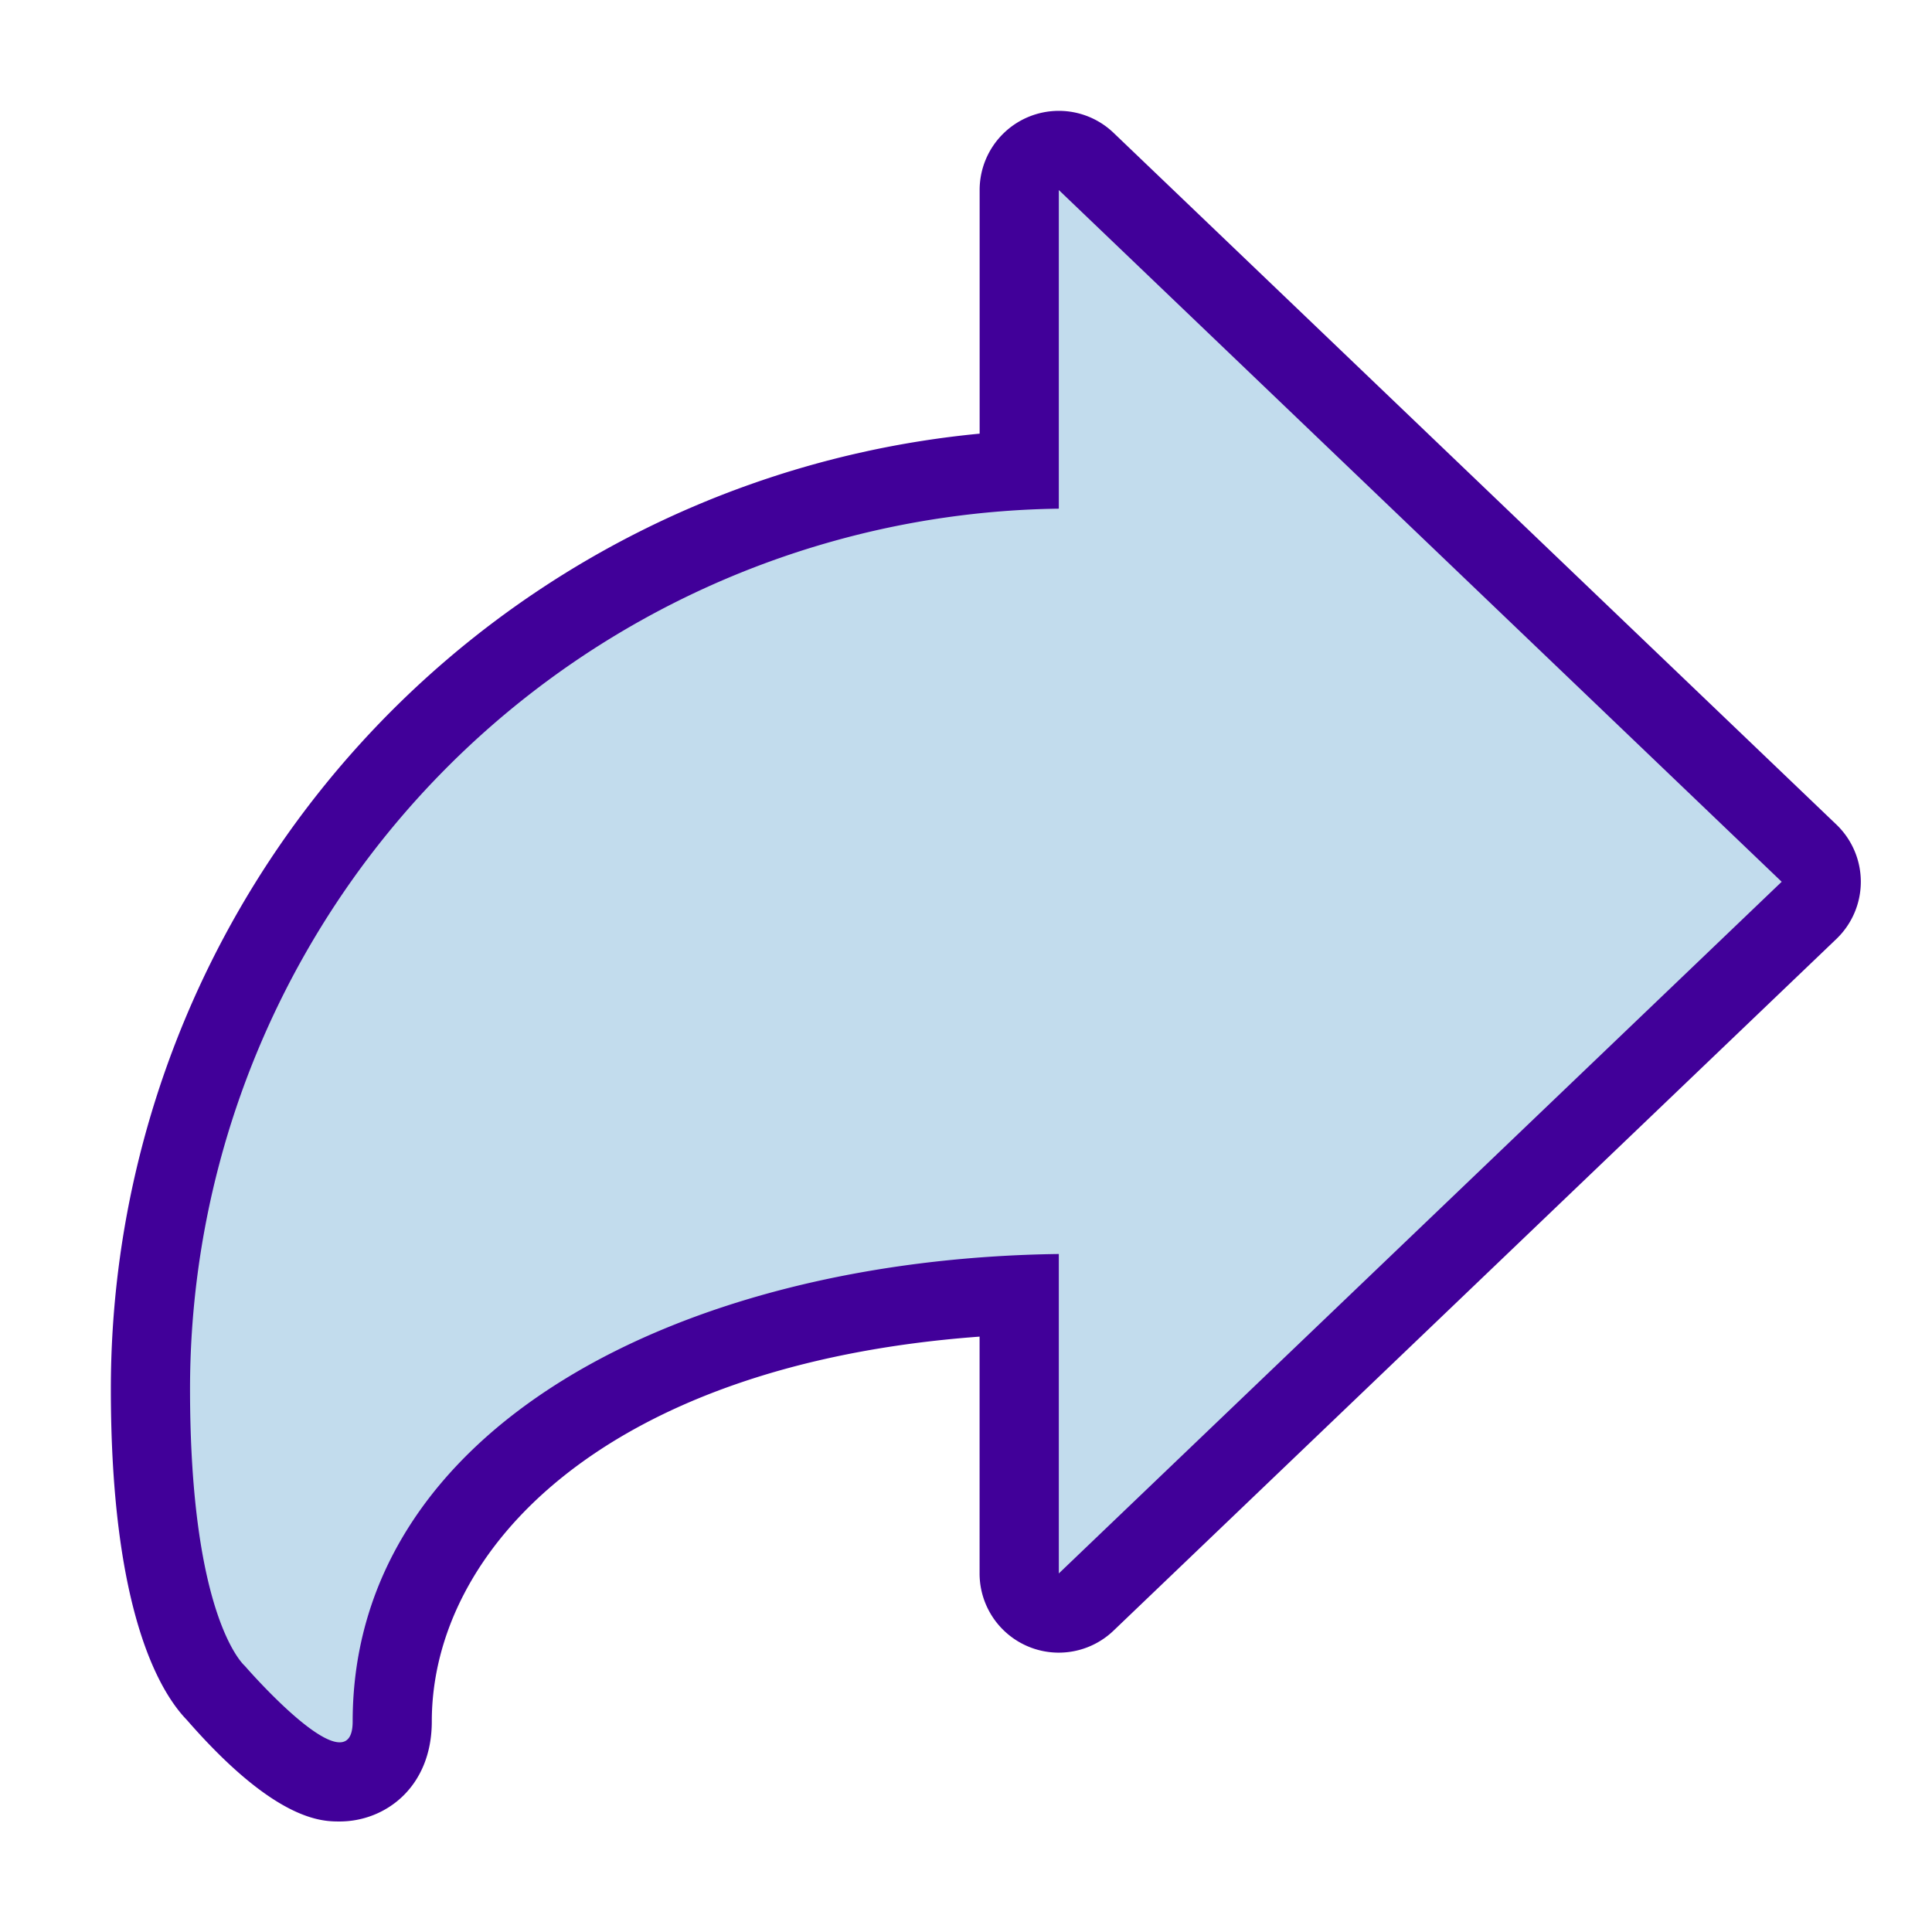 <svg xmlns="http://www.w3.org/2000/svg" xmlns:xlink="http://www.w3.org/1999/xlink" width="122" height="122" viewBox="0 0 122 122">
  <defs>
    <clipPath id="clip-path">
      <rect id="Rectangle_11400" data-name="Rectangle 11400" width="122" height="122" transform="translate(113 1032)" fill="#fff"/>
    </clipPath>
    <clipPath id="clip-path-2">
      <rect id="Rectangle_11343" data-name="Rectangle 11343" width="110.508" height="108.023" transform="translate(0 0)" fill="none"/>
    </clipPath>
  </defs>
  <g id="Mask_Group_27" data-name="Mask Group 27" transform="translate(-113 -1032)" clip-path="url(#clip-path)">
    <g id="Group_29572" data-name="Group 29572" transform="translate(120 1039)">
      <g id="Group_29571" data-name="Group 29571" clip-path="url(#clip-path-2)">
        <path id="Path_3093" data-name="Path 3093" d="M14.448,105.523c-1.947,0-4.576-1.889-7.814-5.616C5.6,98.861,2.5,94.563,2.5,80.711a58.334,58.334,0,0,1,54.861-58V5A2.5,2.5,0,0,1,61.59,3.194l45.647,43.681a2.5,2.5,0,0,1,0,3.612L61.59,94.166a2.5,2.5,0,0,1-4.229-1.806V74.755C30.183,75.887,17.77,89.336,17.77,101.707a4.179,4.179,0,0,1-.653,2.415,3.173,3.173,0,0,1-2.669,1.4" fill="#c2dced"/>
        <path id="Path_3094" data-name="Path 3094" d="M59.861,5l45.647,43.681L59.861,92.359V72.186c-23.887.311-44.591,11-44.591,29.52,0,.946-.32,1.317-.823,1.317-1.813,0-5.993-4.832-5.993-4.832S5,95.261,5,80.711a55.6,55.6,0,0,1,54.861-55.59Zm0-5a5,5,0,0,0-5,5V20.384A60.608,60.608,0,0,0,0,80.711c0,14,3.086,19.131,4.8,20.9,5.591,6.41,8.532,6.41,9.644,6.41,2.894,0,5.823-2.17,5.823-6.317,0-10.818,10.868-22.551,34.591-24.3V92.359a5,5,0,0,0,8.457,3.613l45.647-43.679a5,5,0,0,0,0-7.225L63.318,1.388A5,5,0,0,0,59.86,0" fill="#410099"/>
      </g>
    </g>
  </g>
</svg>
